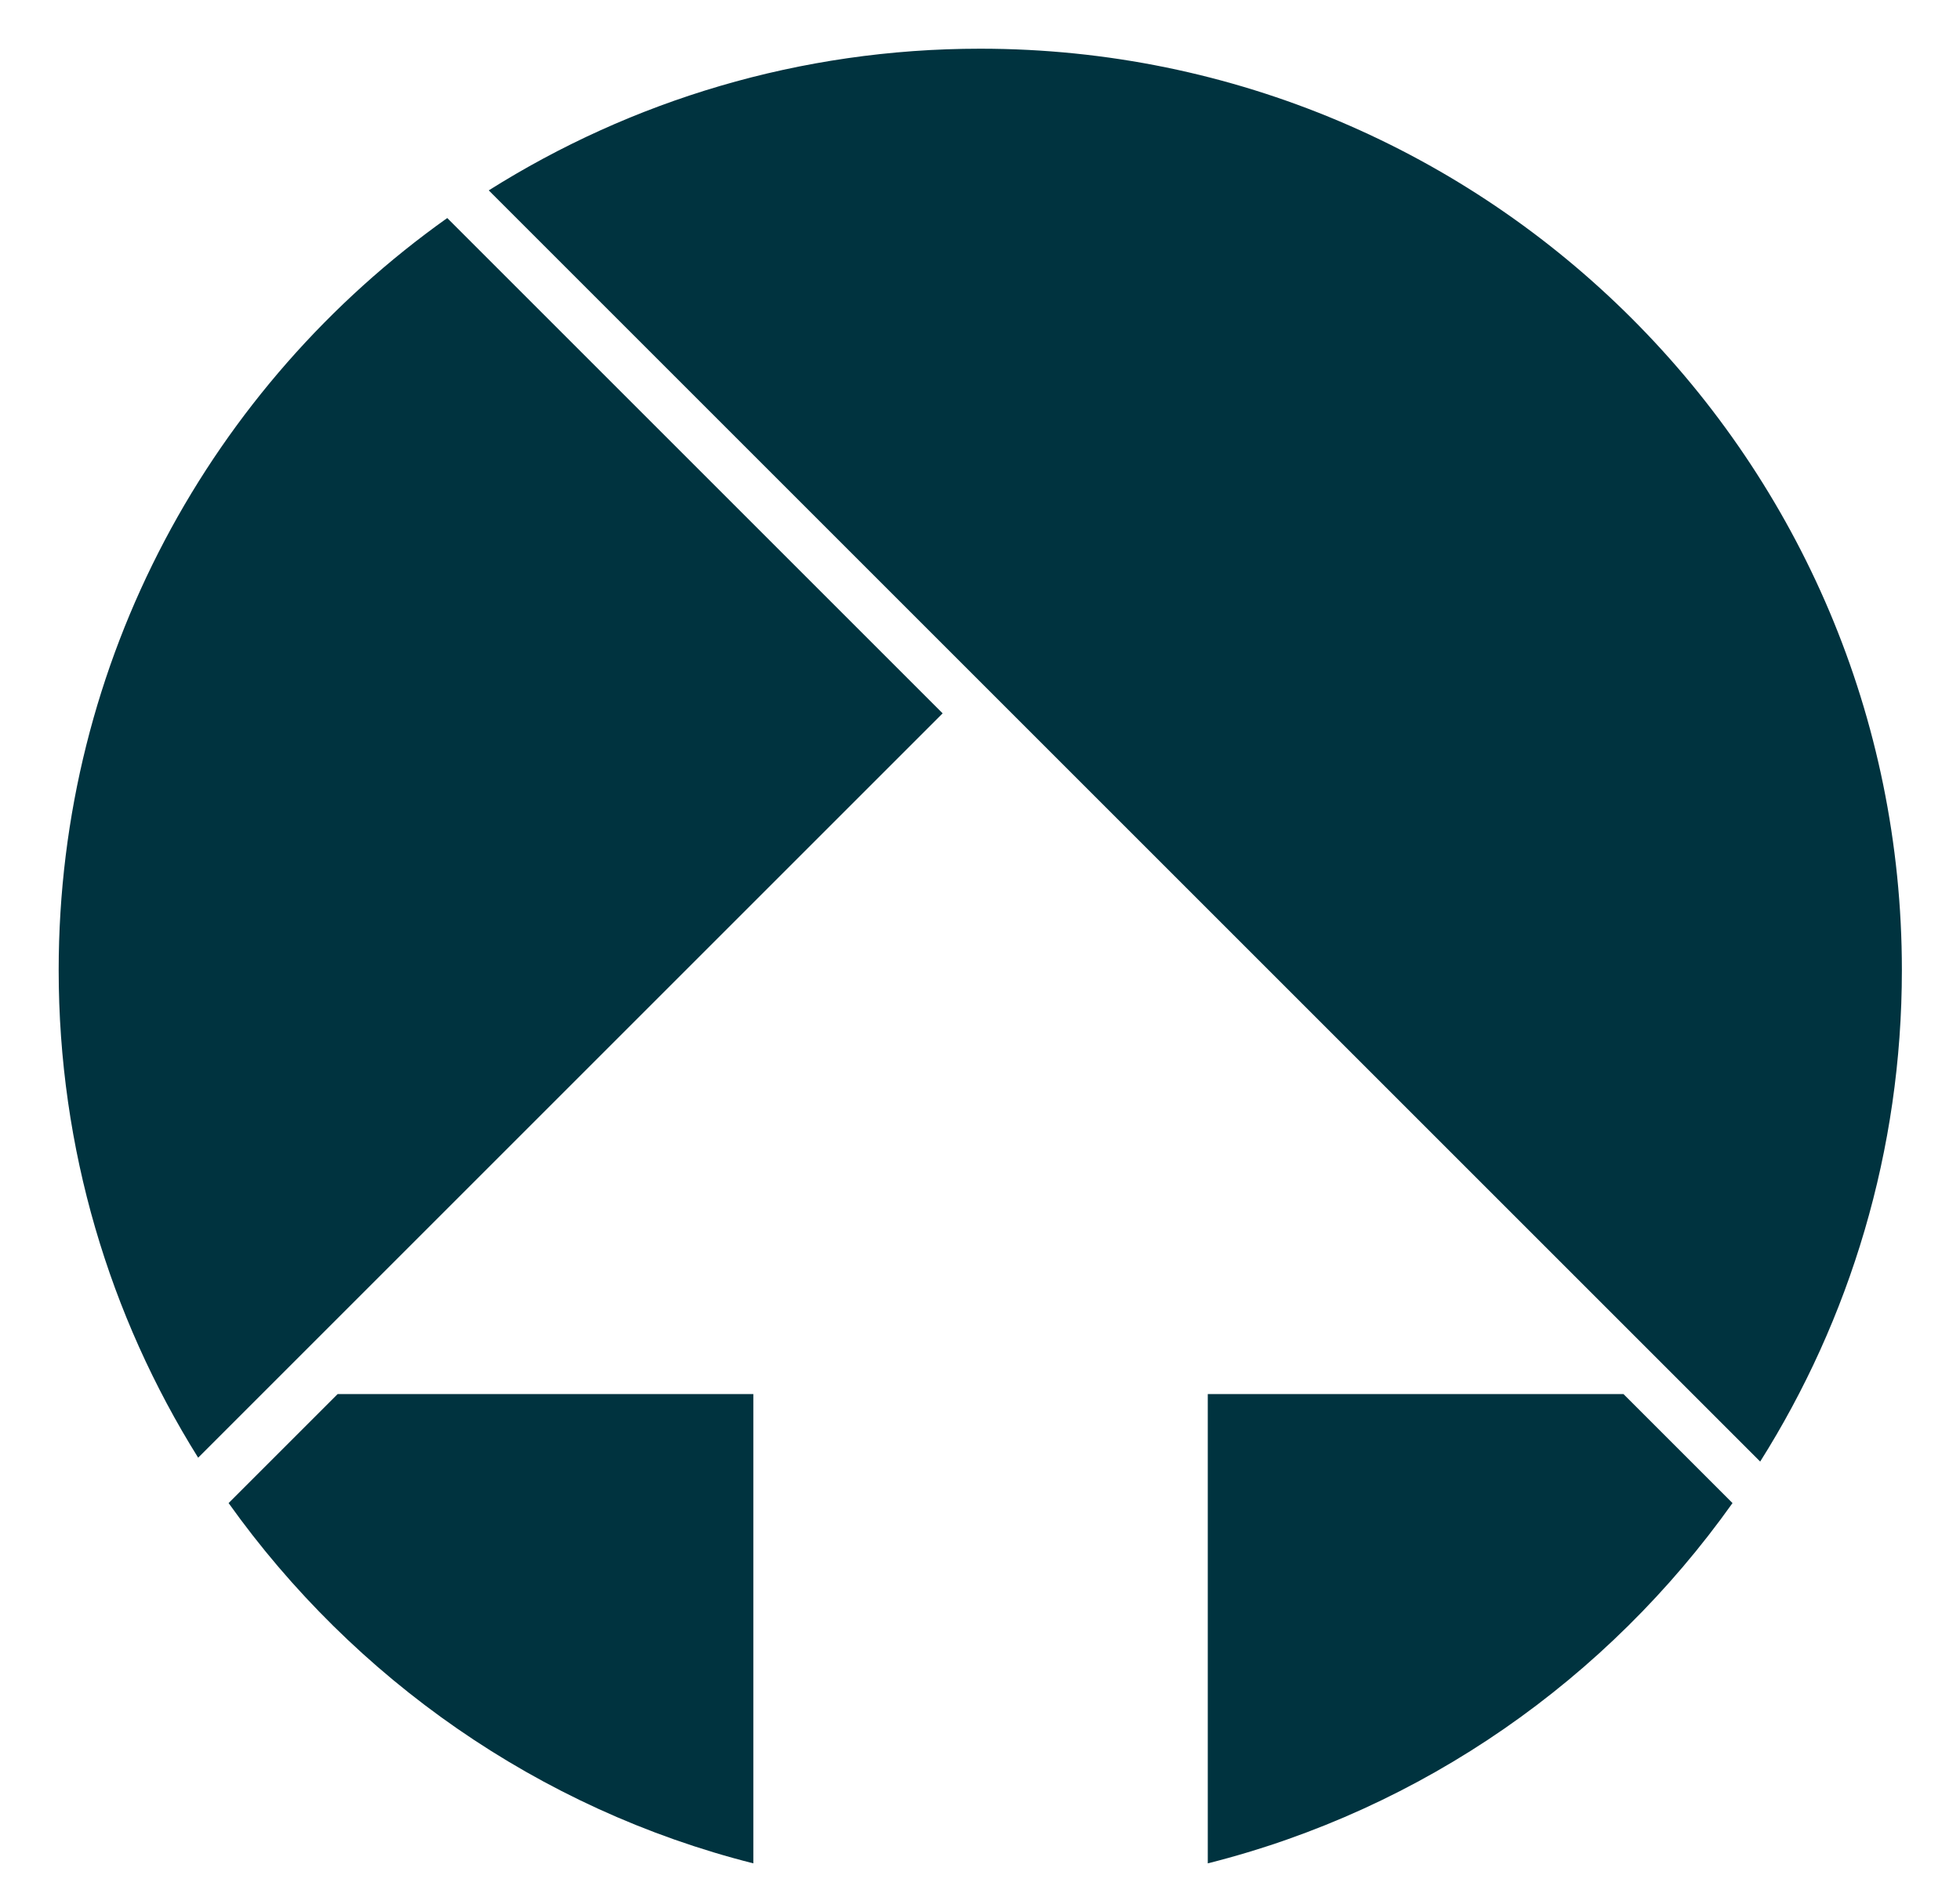 <?xml version="1.0" encoding="UTF-8"?>
<svg data-bbox="0 0 354.1 344" viewBox="0 0 354.1 344" xmlns="http://www.w3.org/2000/svg" data-type="ugc">
    <g>
        <path fill="none" d="M354.1 0v344H0V0z"/>
        <path d="M61 251.9h75.1v84.8c-38.8-9.8-72.2-33.4-94.8-65.1z" fill="#00333f"/>
        <path d="M170.3 128.9 35.8 263.4c-16-25.6-25.2-55.8-25.2-88.1 0-56.1 27.7-105.7 70.2-135.9z" fill="#00333f"/>
        <path d="m293.3 251.9 19.7 19.7c-22.6 31.8-55.9 55.3-94.8 65.1v-84.8z" fill="#00333f"/>
        <path d="M343.6 175.3c0 32.6-9.4 63.1-25.6 88.8L88.3 34.4C114 18.2 144.5 8.8 177.1 8.8c92 0 166.5 74.6 166.5 166.5" fill="#00333f"/>
    </g>
</svg>

